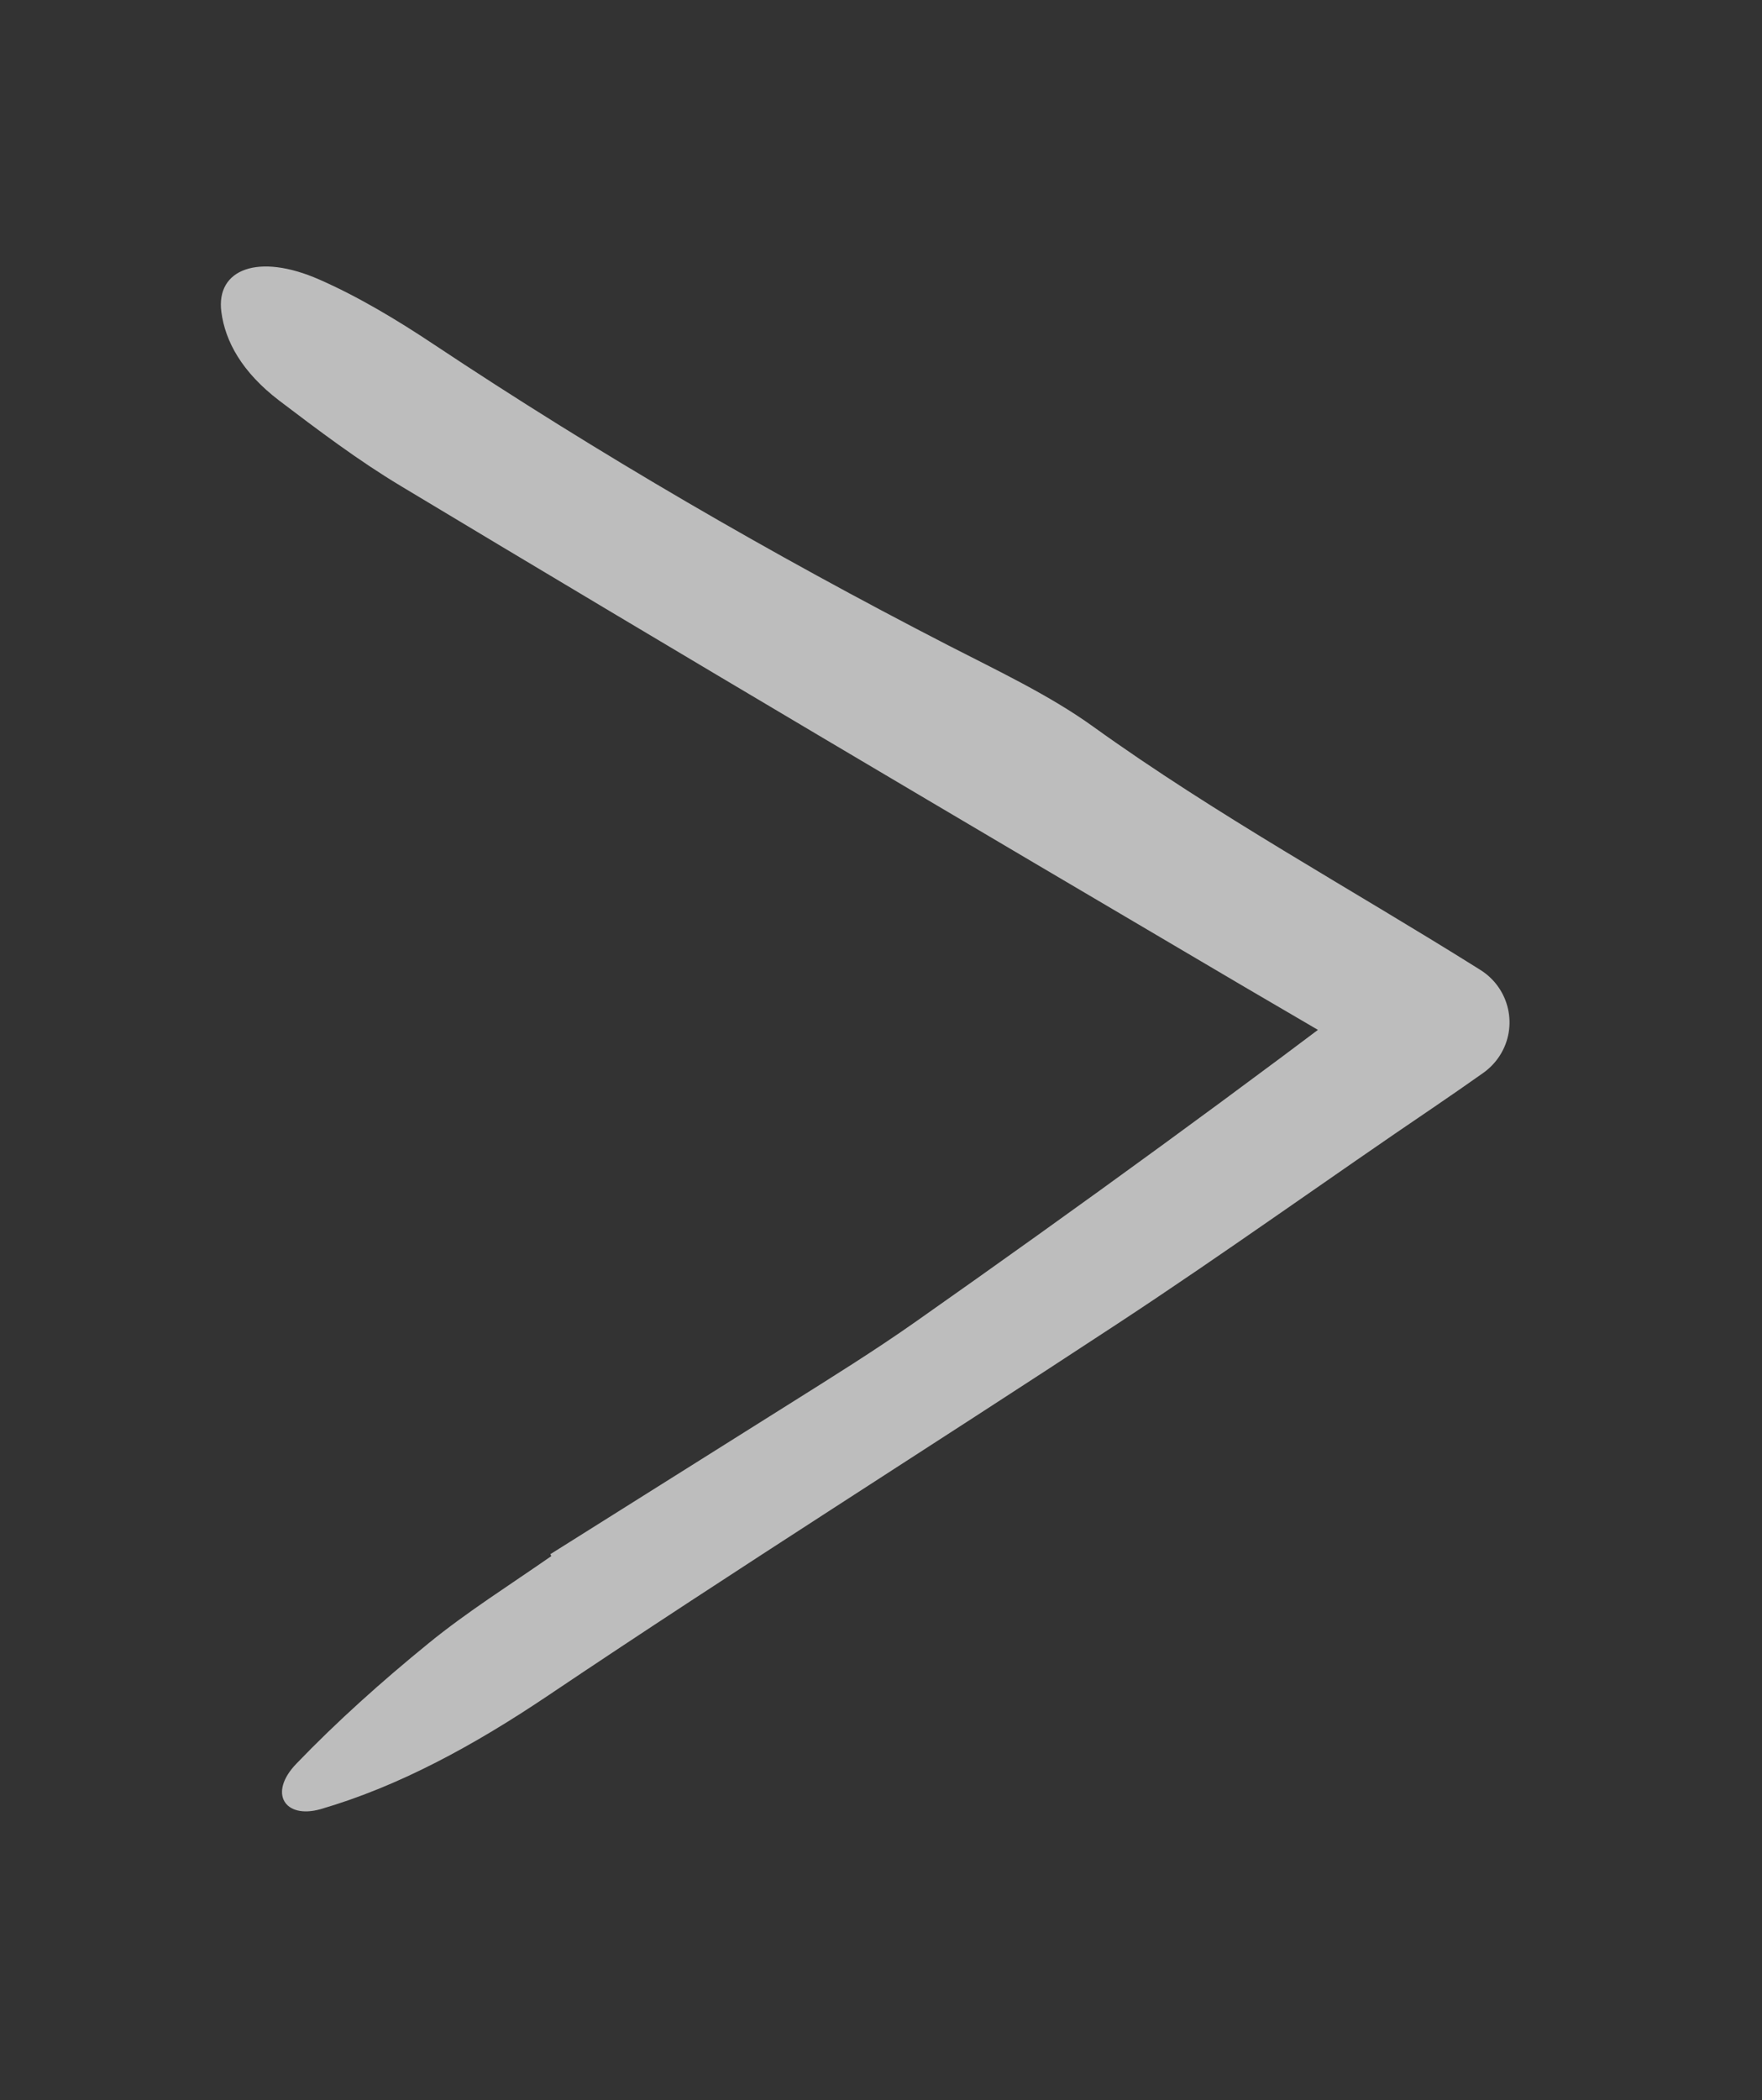 <?xml version="1.0" encoding="UTF-8"?> <svg xmlns="http://www.w3.org/2000/svg" width="73" height="87" viewBox="0 0 73 87" fill="none"><rect x="0" y="0" width="73" height="87" fill="#333333" stroke="none"/><g clip-path="url(#clip0_693_319)"><path d="M22.804 64.376C26.107 62.301 29.408 60.225 32.713 58.148C34.462 57.048 36.223 55.953 37.907 54.769C44.755 49.954 51.5 45.051 58.108 40.011L58.336 44.844C56.078 43.523 53.819 42.202 51.559 40.88C39.897 34.013 28.228 27.119 16.597 20.126C14.842 19.073 13.185 17.821 11.567 16.593C10.021 15.412 9.332 14.141 9.171 12.924C8.936 11.15 10.697 10.466 13.229 11.579C14.832 12.282 16.457 13.256 17.95 14.251C24.831 18.826 31.954 22.957 39.302 26.74C41.33 27.783 43.485 28.798 45.288 30.096C50.388 33.764 55.924 36.786 61.245 40.122L61.331 40.176C62.544 40.936 62.904 42.526 62.136 43.726C61.952 44.014 61.712 44.257 61.449 44.444C60.781 44.916 60.11 45.382 59.435 45.841C55.051 48.808 50.743 51.914 46.325 54.815C38.447 59.993 30.503 64.992 22.726 70.221C19.625 72.309 16.507 74.001 13.286 74.938C11.799 75.362 11.096 74.278 12.283 73.052C13.957 71.31 15.832 69.634 17.766 68.06C19.356 66.764 21.138 65.644 22.84 64.458C22.828 64.431 22.817 64.406 22.804 64.376Z" fill="#F9F9F9" fill-opacity="0.7"></path></g><defs><clipPath id="clip0_693_319"><rect width="86.302" height="72.509" fill="white" transform="translate(72.891 0.441) rotate(90.122)"></rect></clipPath></defs></svg> 
